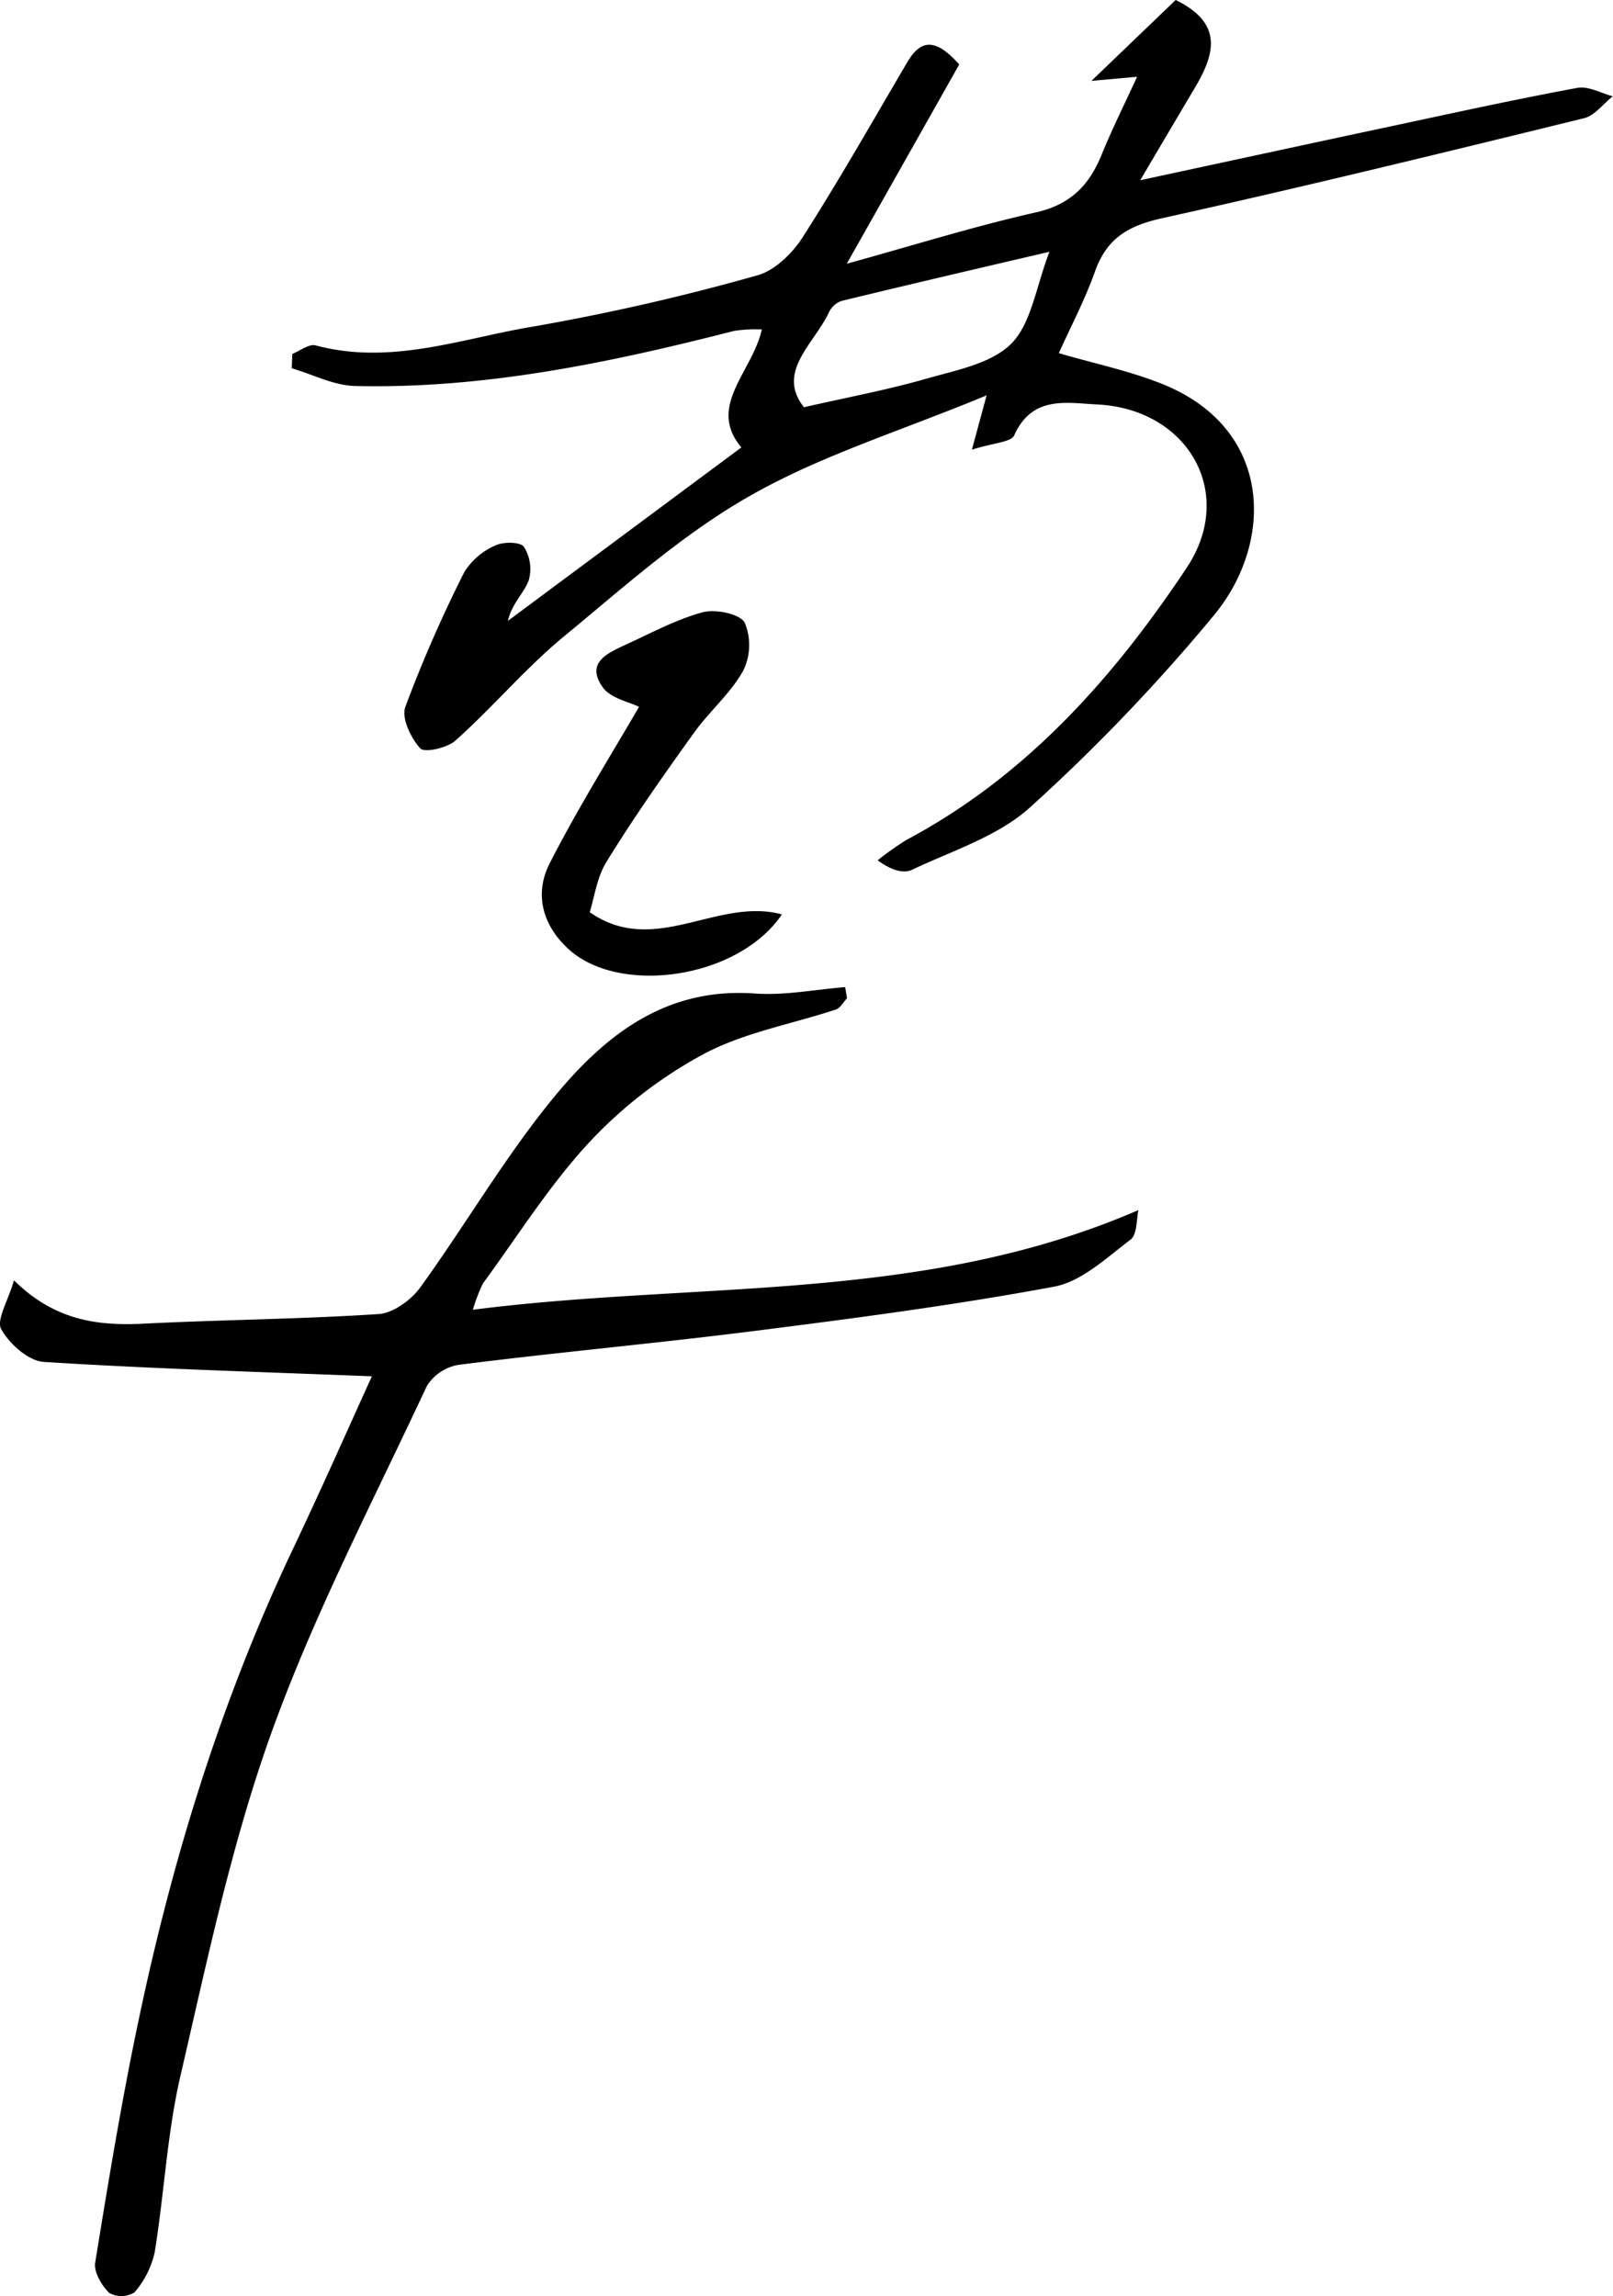 <svg id="레이어_1" data-name="레이어 1" xmlns="http://www.w3.org/2000/svg" viewBox="0 0 191.46 272.49"><path d="M115.36,53.37l1.75-6.45C107,51.12,97.42,54.05,89,58.86,81,63.4,74,69.72,66.82,75.63,62.29,79.39,58.43,84,54.05,87.9c-1,.88-3.68,1.47-4.17.91-1.12-1.23-2.25-3.59-1.77-4.91a157.74,157.74,0,0,1,7-16,8.13,8.13,0,0,1,3.7-3.17c.94-.46,3-.42,3.38.17a4.91,4.91,0,0,1,.56,4c-.58,1.53-2,2.73-2.46,4.78L88,53.1c-4.11-4.89,1.27-8.89,2.43-14a17,17,0,0,0-3.29.17c-14.78,3.78-29.68,6.9-45,6.54-2.52-.06-5-1.37-7.51-2.1L34.7,42c.94-.37,2-1.24,2.8-1,9,2.4,17.44-.89,26-2.28a264.9,264.9,0,0,0,26.42-6.05c2-.55,4.11-2.57,5.32-4.46,4.35-6.8,8.34-13.83,12.43-20.79,1.58-2.7,3.31-3,6.19.23L100.51,31.3c7.73-2.13,15-4.41,22.47-6.1,4.07-.92,6.29-3.19,7.76-6.79,1.24-3.05,2.72-6,4.23-9.3l-5.42.49,10-9.6c5.89,2.87,4.53,6.67,2.13,10.67-2,3.37-4,6.76-6.34,10.72,10.47-2.25,20.28-4.38,30.09-6.47,7.25-1.55,14.5-3.14,21.79-4.49,1.3-.24,2.8.61,4.21,1-1.13.89-2.14,2.29-3.41,2.6-16.64,4.08-33.28,8.15-50,11.85-4,.88-6.57,2.31-8,6.21-1.21,3.43-2.92,6.67-4.34,9.82,4.18,1.23,8.37,2.09,12.28,3.66,13.17,5.28,13.29,18.75,6.18,27.39a218.74,218.74,0,0,1-21.88,22.86c-3.79,3.43-9.2,5.13-14,7.4-1,.49-2.48.07-4.08-1.12a33.69,33.69,0,0,1,3.45-2.44c14.19-7.56,24.54-19.21,33.23-32.28,5.91-8.9.13-18.86-10.64-19.38-3.65-.18-7.68-1.08-9.82,3.63C120.09,52.49,117.85,52.56,115.36,53.37Zm9.21-23.49c-8.58,2-16.63,3.88-24.66,5.83A2.56,2.56,0,0,0,98.43,37c-1.78,3.82-6.34,7.12-3,11.33,5.12-1.17,9.93-2.06,14.61-3.41,3.52-1,7.72-1.79,10.06-4.2S123,33.92,124.57,29.88Z"/><path d="M44.14,163.34c-13.07-.52-26-.89-38.93-1.71-1.83-.11-4.08-2.13-5.06-3.87-.61-1.1.79-3.33,1.51-5.81,4.89,4.82,10,5.41,15.42,5.14,9.29-.47,18.59-.53,27.87-1.14,1.73-.12,3.83-1.65,4.92-3.14,5.14-7.1,9.6-14.73,15.05-21.57,6.2-7.79,13.54-14.14,24.7-13.33,3.53.25,7.13-.48,10.7-.76l.22,1.32c-.43.45-.78,1.15-1.3,1.33-5.25,1.74-10.89,2.73-15.69,5.28A52.74,52.74,0,0,0,70,135.51c-4.76,5.11-8.52,11.15-12.68,16.81a20.17,20.17,0,0,0-1.19,3.12c26.75-3.43,53.45-.74,79-11.83-.24,1-.12,2.88-.94,3.51-2.86,2.16-5.83,5-9.13,5.59-11.82,2.2-23.77,3.76-35.7,5.27-11.63,1.47-23.31,2.52-34.95,4a5.5,5.5,0,0,0-3.76,2.54c-6.35,13.62-13.35,27-18.43,41.11-4.73,13.16-7.62,27-10.79,40.68-1.6,6.88-1.93,14-3.07,21a10.88,10.88,0,0,1-2.4,4.75,3,3,0,0,1-3,.06c-.9-.89-1.85-2.49-1.66-3.6,1.59-9.77,3.19-19.55,5.25-29.22,4-18.95,9.7-37.39,18-55C37.93,177.2,41.12,170,44.14,163.34Z"/><path d="M75.85,83.89c-1.19-.61-3.4-1-4.34-2.37-2-2.88.59-4,2.74-5,3-1.37,6-3,9.14-3.85,1.52-.41,4.4.17,5,1.21a6.92,6.92,0,0,1-.18,5.73c-1.5,2.69-4,4.8-5.83,7.35C78.76,92,75.24,97,72,102.26c-1.14,1.83-1.44,4.19-2,6,7.7,5.37,15.13-1.82,22.81.26-5.13,7.6-19.08,9.63-25.2,4.23-3.2-2.84-4.26-6.63-2.33-10.36C68.69,95.73,72.69,89.35,75.85,83.89Z"/></svg>